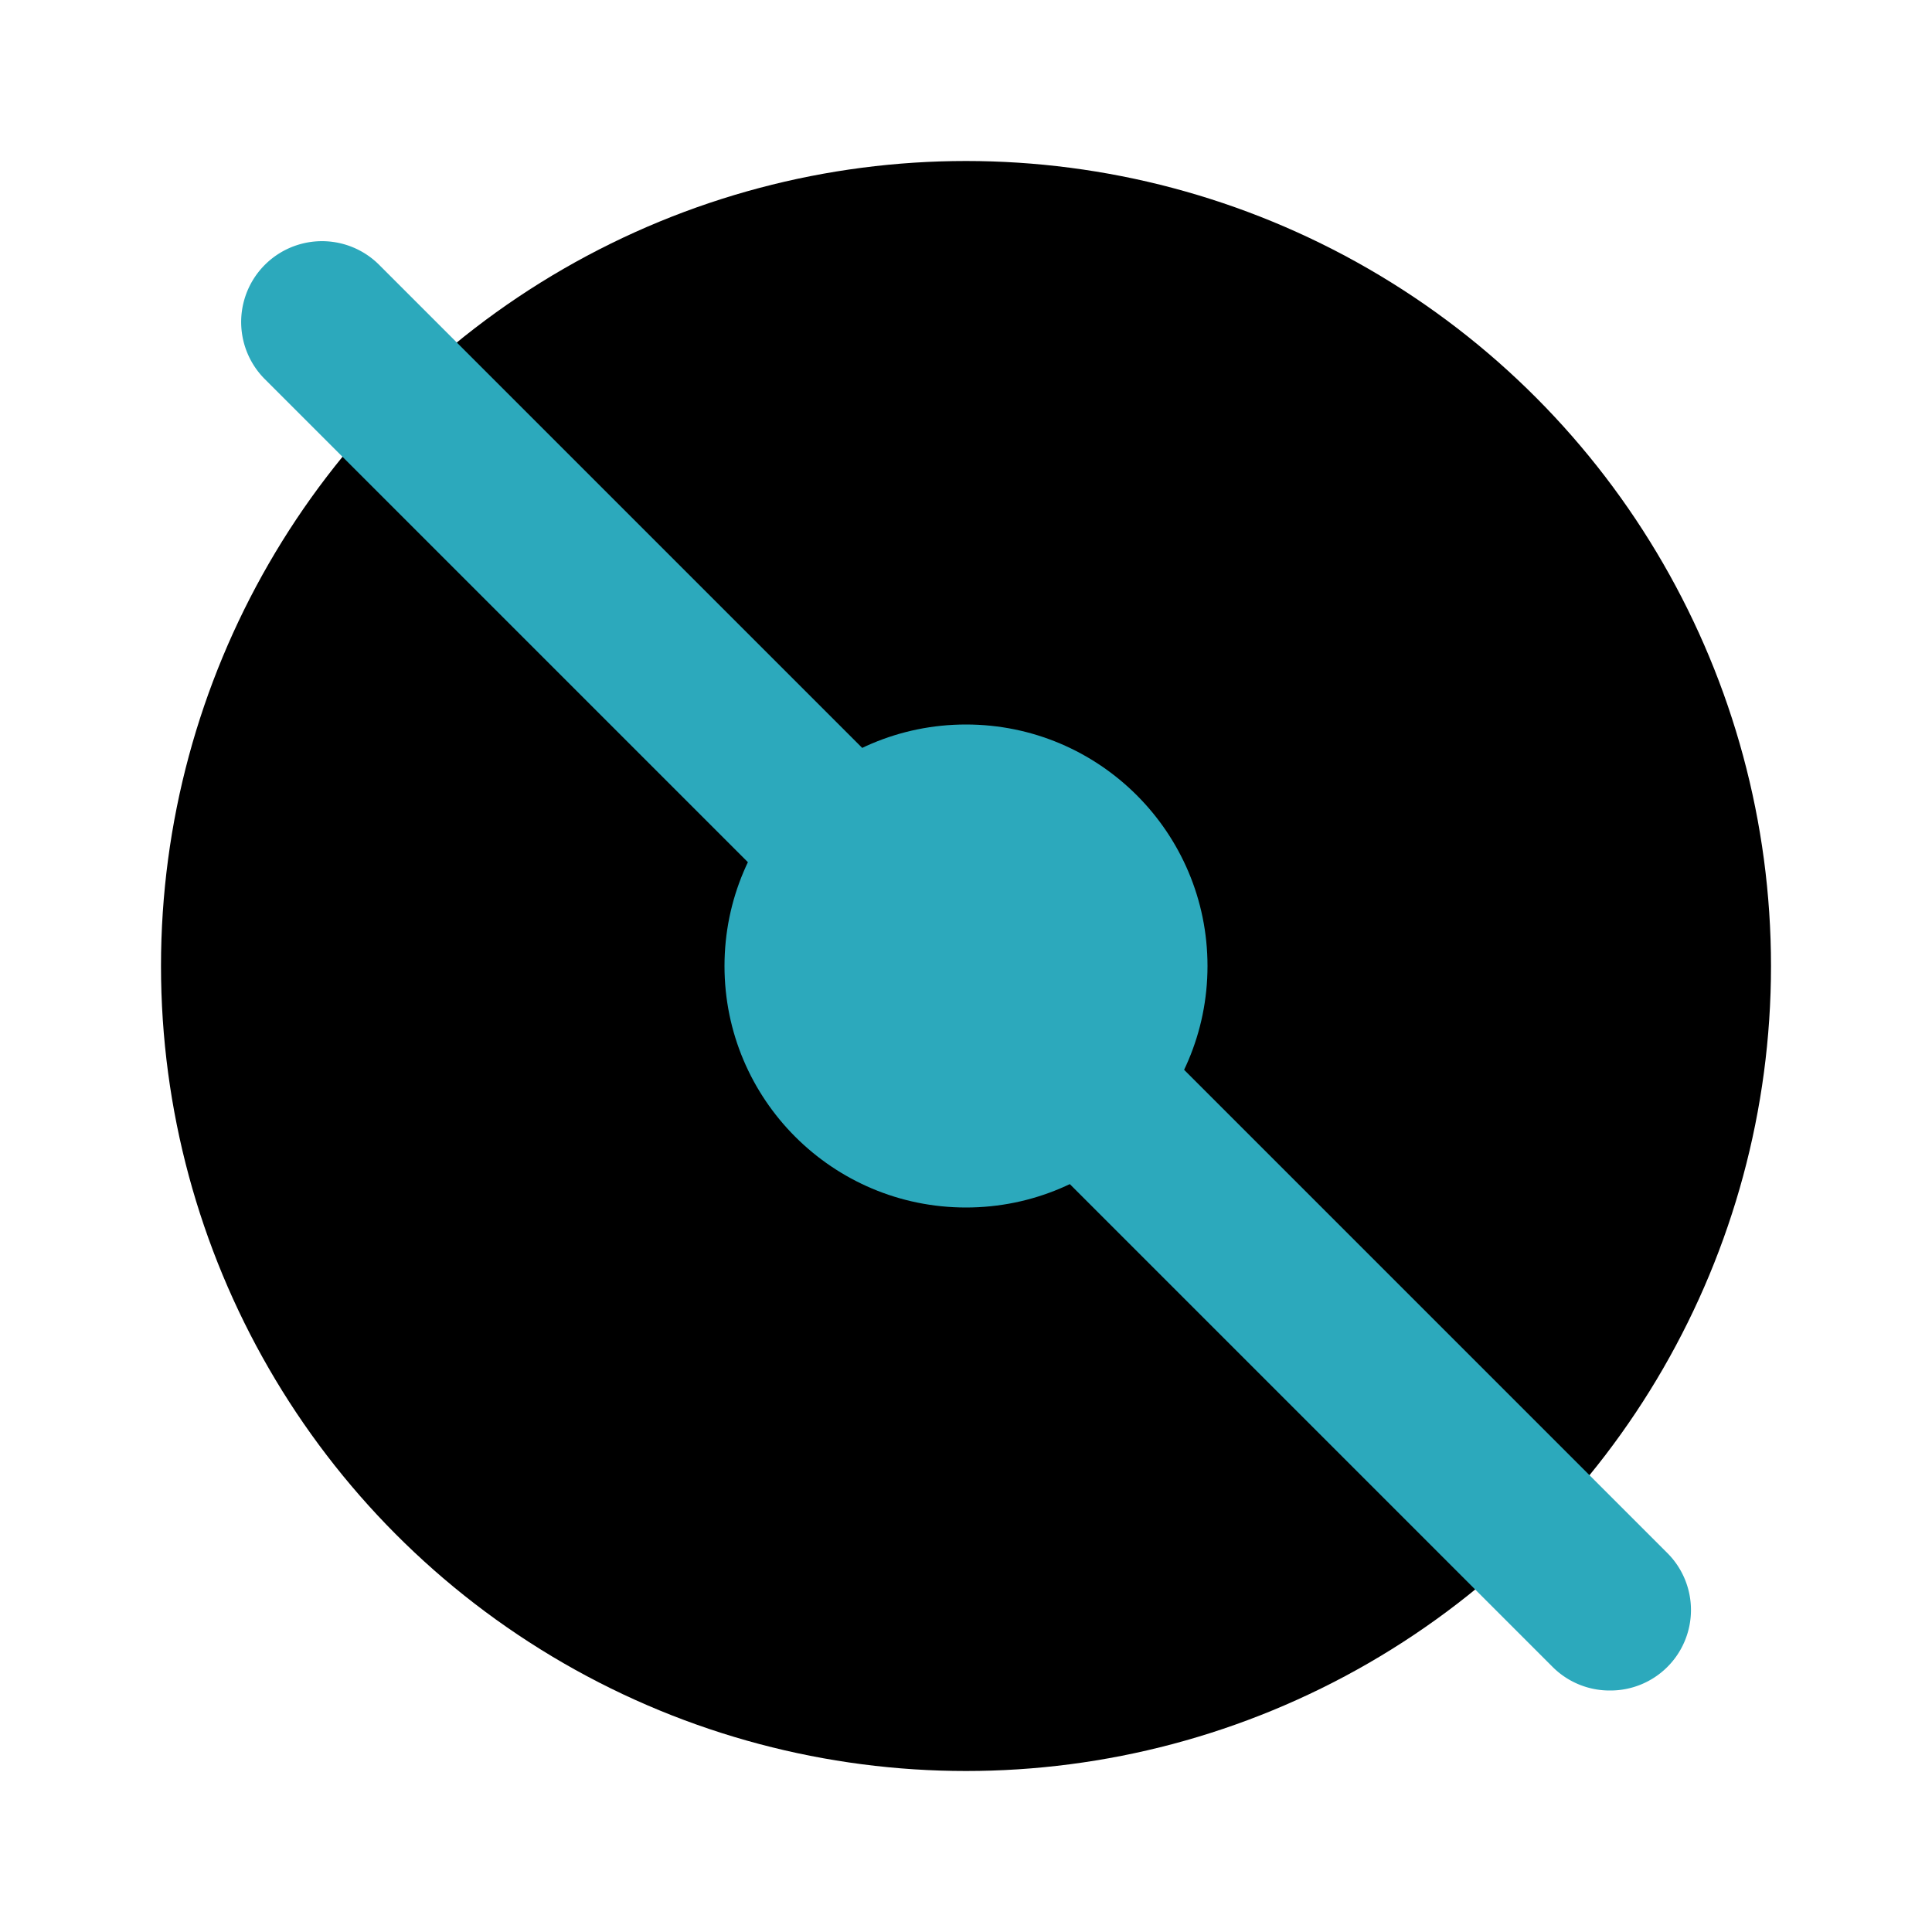 <?xml version="1.0" encoding="utf-8"?>
<svg fill="#000000" width="800px" height="800px" viewBox="0 0 24 24" id="compact-disk-disable" data-name="Flat Color" xmlns="http://www.w3.org/2000/svg" class="icon flat-color"><circle id="primary" cx="12" cy="12" r="10" style="fill: rgb(0, 0, 0);"></circle><circle id="secondary" cx="12" cy="12" r="3" style="fill: rgb(44, 169, 188);"></circle><path id="secondary-2" data-name="secondary" d="M20,21a1,1,0,0,1-.71-.29l-16-16A1,1,0,0,1,4.71,3.29l16,16a1,1,0,0,1,0,1.42A1,1,0,0,1,20,21Z" style="fill: rgb(44, 169, 188);"></path></svg>